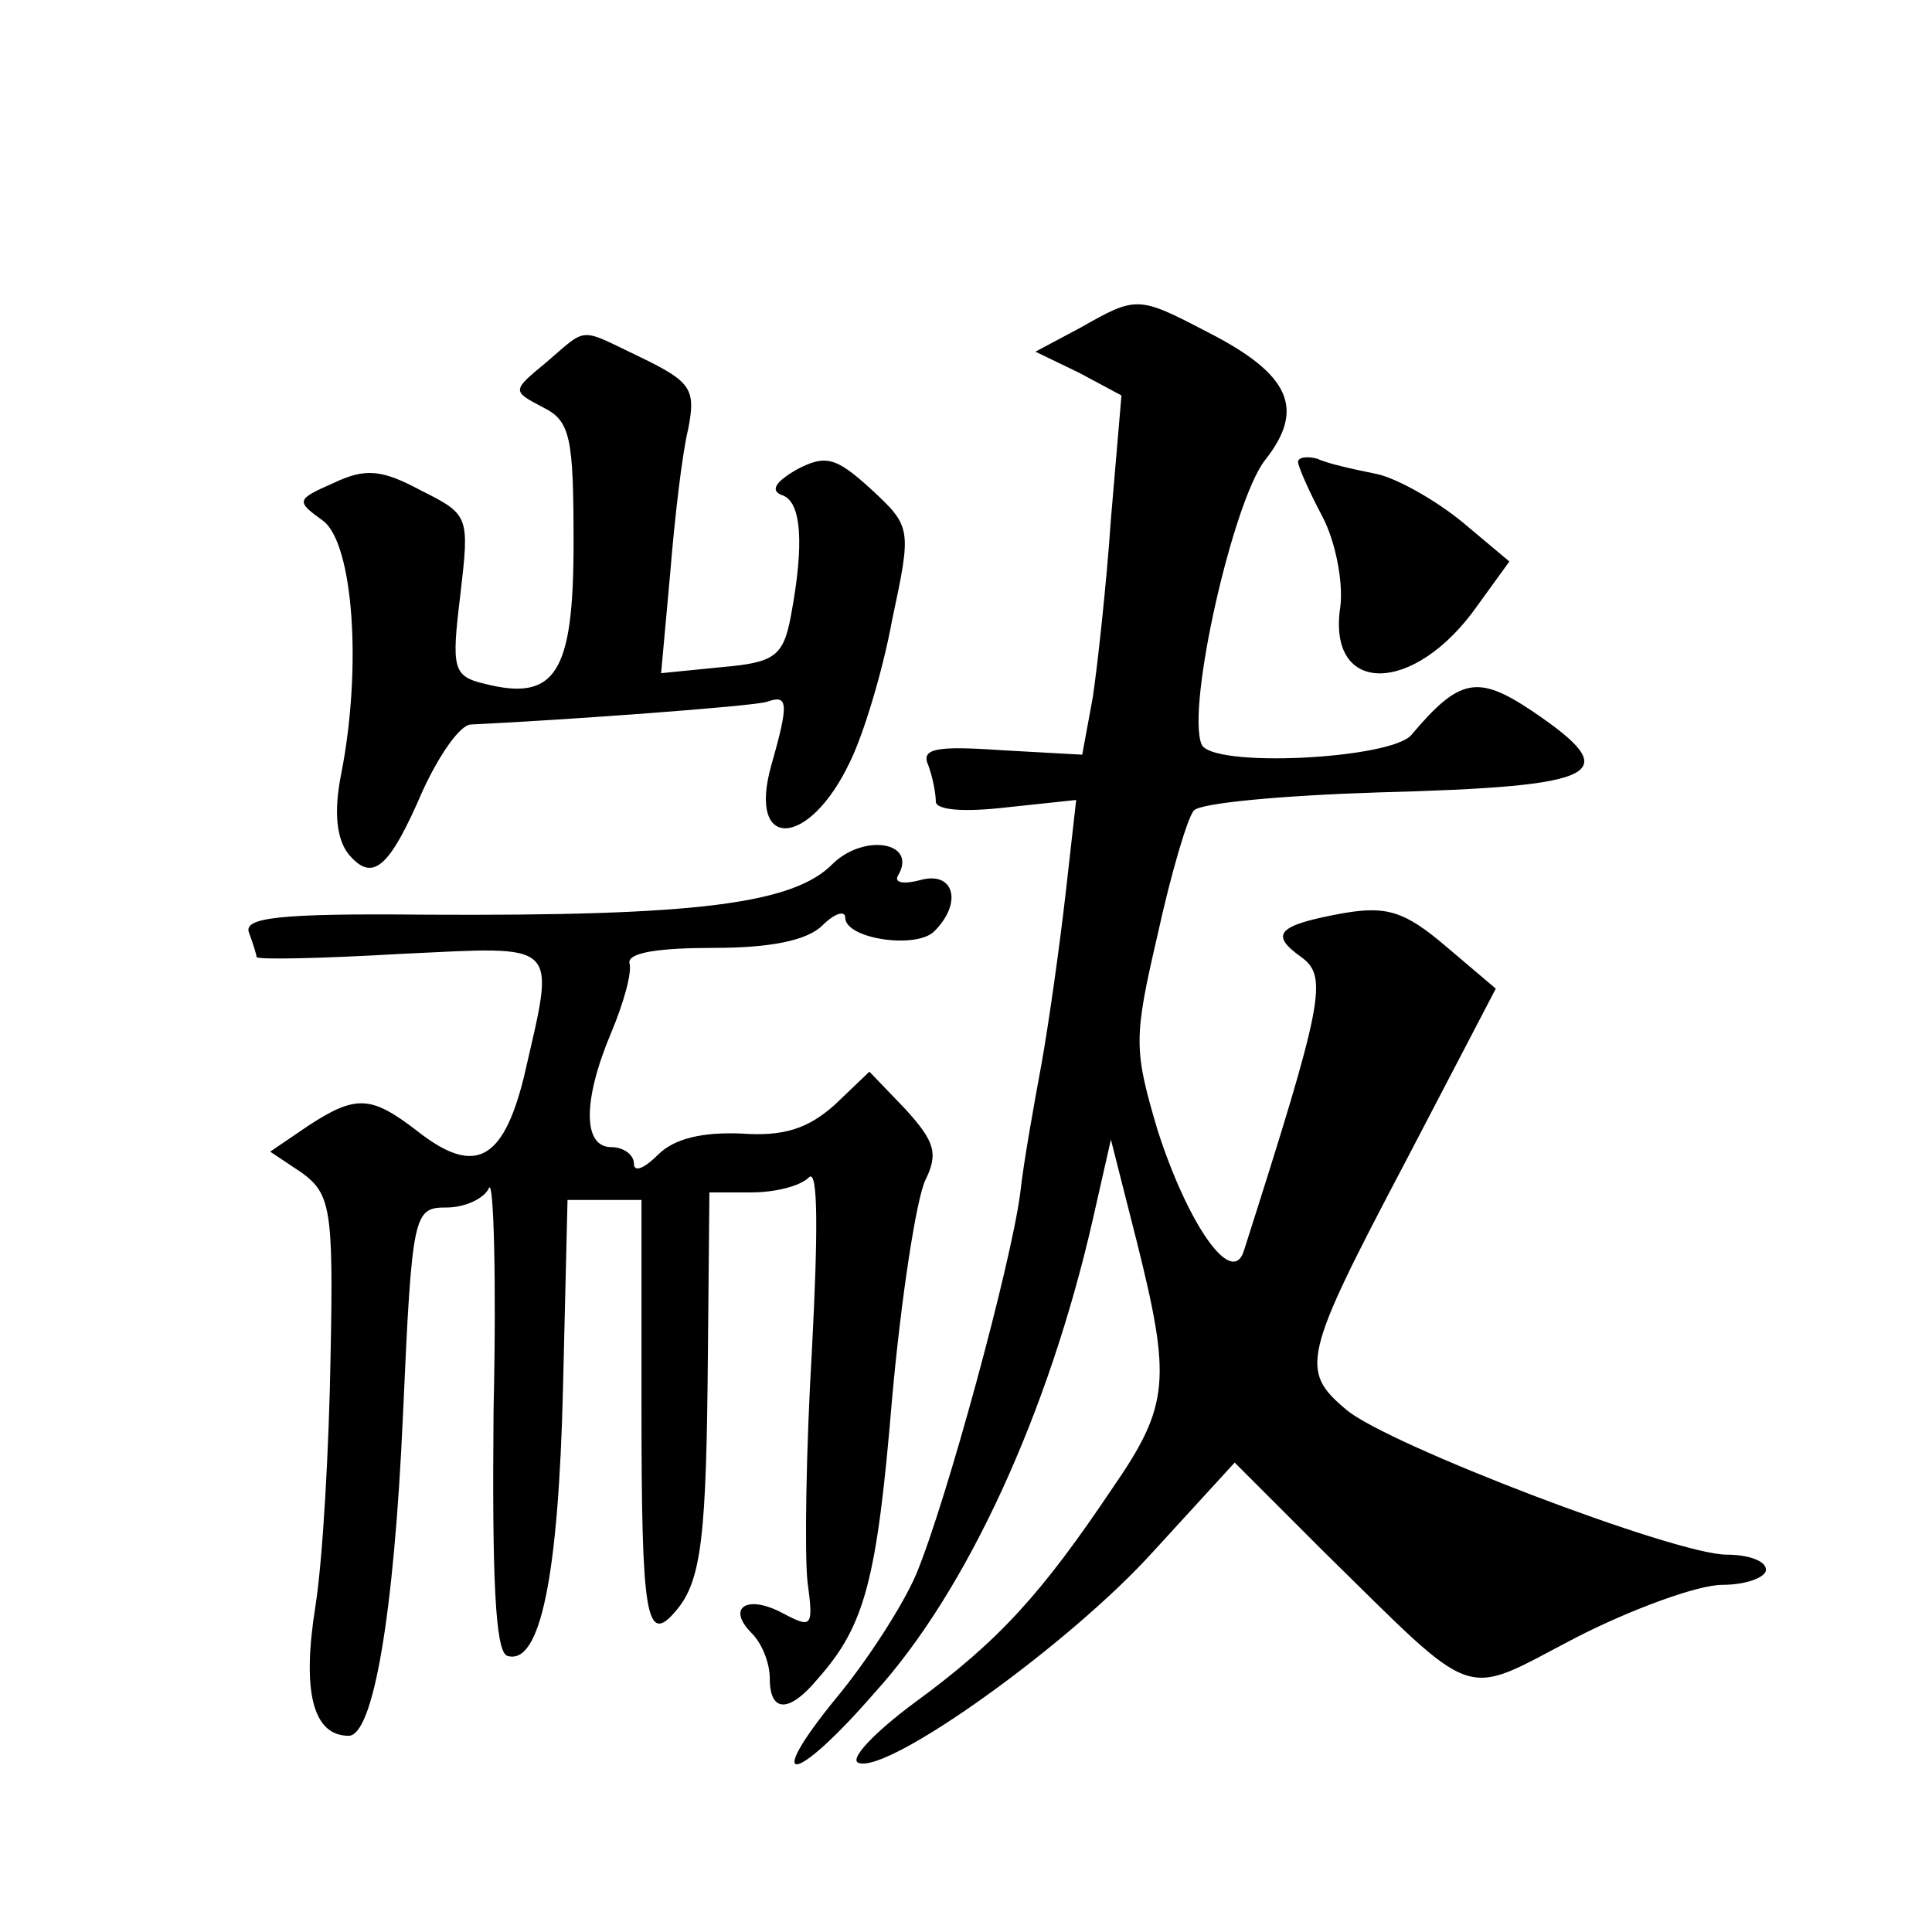 <?xml version="1.0" standalone="no"?>
<!DOCTYPE svg PUBLIC "-//W3C//DTD SVG 20010904//EN"
 "http://www.w3.org/TR/2001/REC-SVG-20010904/DTD/svg10.dtd">
<svg version="1.0" xmlns="http://www.w3.org/2000/svg"
 width="128pt" height="128pt" viewBox="0 0 128 128"
 preserveAspectRatio="xMidYMid meet">
<g transform="translate(0,128) scale(0.1,-0.1)"
fill="#0" stroke="none">
<path d="M716 1063 l-30 -16 29 -14 28 -15 -7 -82 c-3 -44 -9 -98 -12 -118 l-7
-38 -54 3 c-43 3 -53 1 -48 -10 3 -8 5 -19 5 -24 0 -6 20 -7 46 -4 l47 5 -7 -62
c-4 -35 -11 -85 -16 -113 -5 -27 -12 -66 -14 -85 -6 -47 -49 -205 -69 -253 -9 -21
-33 -58 -53 -82 -49 -60 -28 -58 25 3 62 68 116 187 145 314 l12 53 17 -67 c23
-92 22 -109 -16 -164 -47 -70 -75 -101 -131 -142 -27 -20 -44 -38 -37 -40 20 -7
140 79 195 140 l54 59 58 -58 c105 -103 91 -98 168 -58 37 19 81 35 97 35 16 0
29 5 29 10 0 6 -12 10 -26 10 -34 0 -225 73 -252 96 -31 26 -29 35 39 164 l60 115
-33 28 c-27 23 -39 27 -68 22 -44 -8 -49 -14 -28 -29 18 -13 15 -29 -38 -195 -8
-24 -37 18 -57 80 -16 54 -16 61 0 130 9 41 20 78 24 82 4 5 59 10 122 12 150 4
164 12 102 54 -36 24 -48 22 -80 -16 -14 -16 -133 -22 -139 -6 -10 25 21 161 42
188 27 34 17 57 -38 85 -46 24 -47 24 -84 3z M362 1040 c-23 -19 -23 -19 -2 -30
18 -9 20 -20 20 -90 0 -86 -12 -105 -59 -93 -21 5 -22 10 -16 59 6 52 6 53 -26
69 -26 14 -37 15 -58 5 -25 -11 -25 -12 -7 -25 20 -15 26 -97 12 -168 -5 -25 -3
-43 5 -53 16 -19 27 -9 49 42 11 24 25 44 32 44 63 3 186 12 196 15 14 5 15 0 3
-42 -16 -57 25 -55 52 2 9 18 22 61 28 94 13 61 13 62 -14 87 -23 21 -30 23 -49
13 -14 -8 -18 -14 -10 -17 13 -4 15 -32 6 -80 -5 -27 -11 -31 -46 -34 l-40 -4 6
66 c3 37 8 80 12 96 5 26 2 31 -31 47 -42 20 -35 21 -63 -3z M860 974 c0 -3 7 -19
16 -36 9 -17 14 -44 12 -60 -9 -59 49 -59 91 1 l21 29 -31 26 c-17 14 -43 29 -57
32 -15 3 -33 7 -39 10 -7 2 -13 1 -13 -2z M552 708 c-26 -27 -91 -35 -270 -34 -98
1 -121 -2 -117 -12 3 -8 5 -15 5 -16 0 -2 43 -1 95 2 108 5 103 10 82 -82 -14 -56
-33 -65 -71 -35 -30 23 -40 24 -72 3 l-25 -17 21 -14 c19 -14 21 -24 19 -122 -1
-59 -5 -133 -10 -165 -9 -56 -2 -86 22 -86 16 0 30 78 36 213 6 134 7 137 29 137
12 0 25 6 28 13 3 6 5 -60 3 -147 -1 -110 1 -160 9 -163 22 -7 34 53 37 177 l3
125 25 0 24 0 0 -137 c0 -139 3 -159 23 -135 17 20 20 50 21 170 l1 107 28 0 c15
0 32 4 38 10 6 6 6 -36 2 -113 -4 -67 -5 -137 -3 -155 4 -30 3 -31 -16 -21 -24
13 -38 4 -21 -13 7 -7 12 -20 12 -30 0 -23 13 -23 32 0 31 35 39 65 49 185 6 67
16 132 22 145 9 18 6 26 -13 47 l-24 25 -23 -22 c-18 -16 -34 -21 -62 -19 -25 1
-44 -3 -55 -14 -9 -9 -16 -12 -16 -6 0 6 -7 11 -15 11 -19 0 -19 31 0 76 8 19 14
40 12 46 -1 7 20 10 56 10 38 0 62 5 72 15 8 8 15 10 15 5 0 -14 47 -21 59 -9 19
19 13 40 -9 34 -11 -3 -18 -2 -15 3 13 22 -22 28 -43 8z"/>
</g>
</svg>
